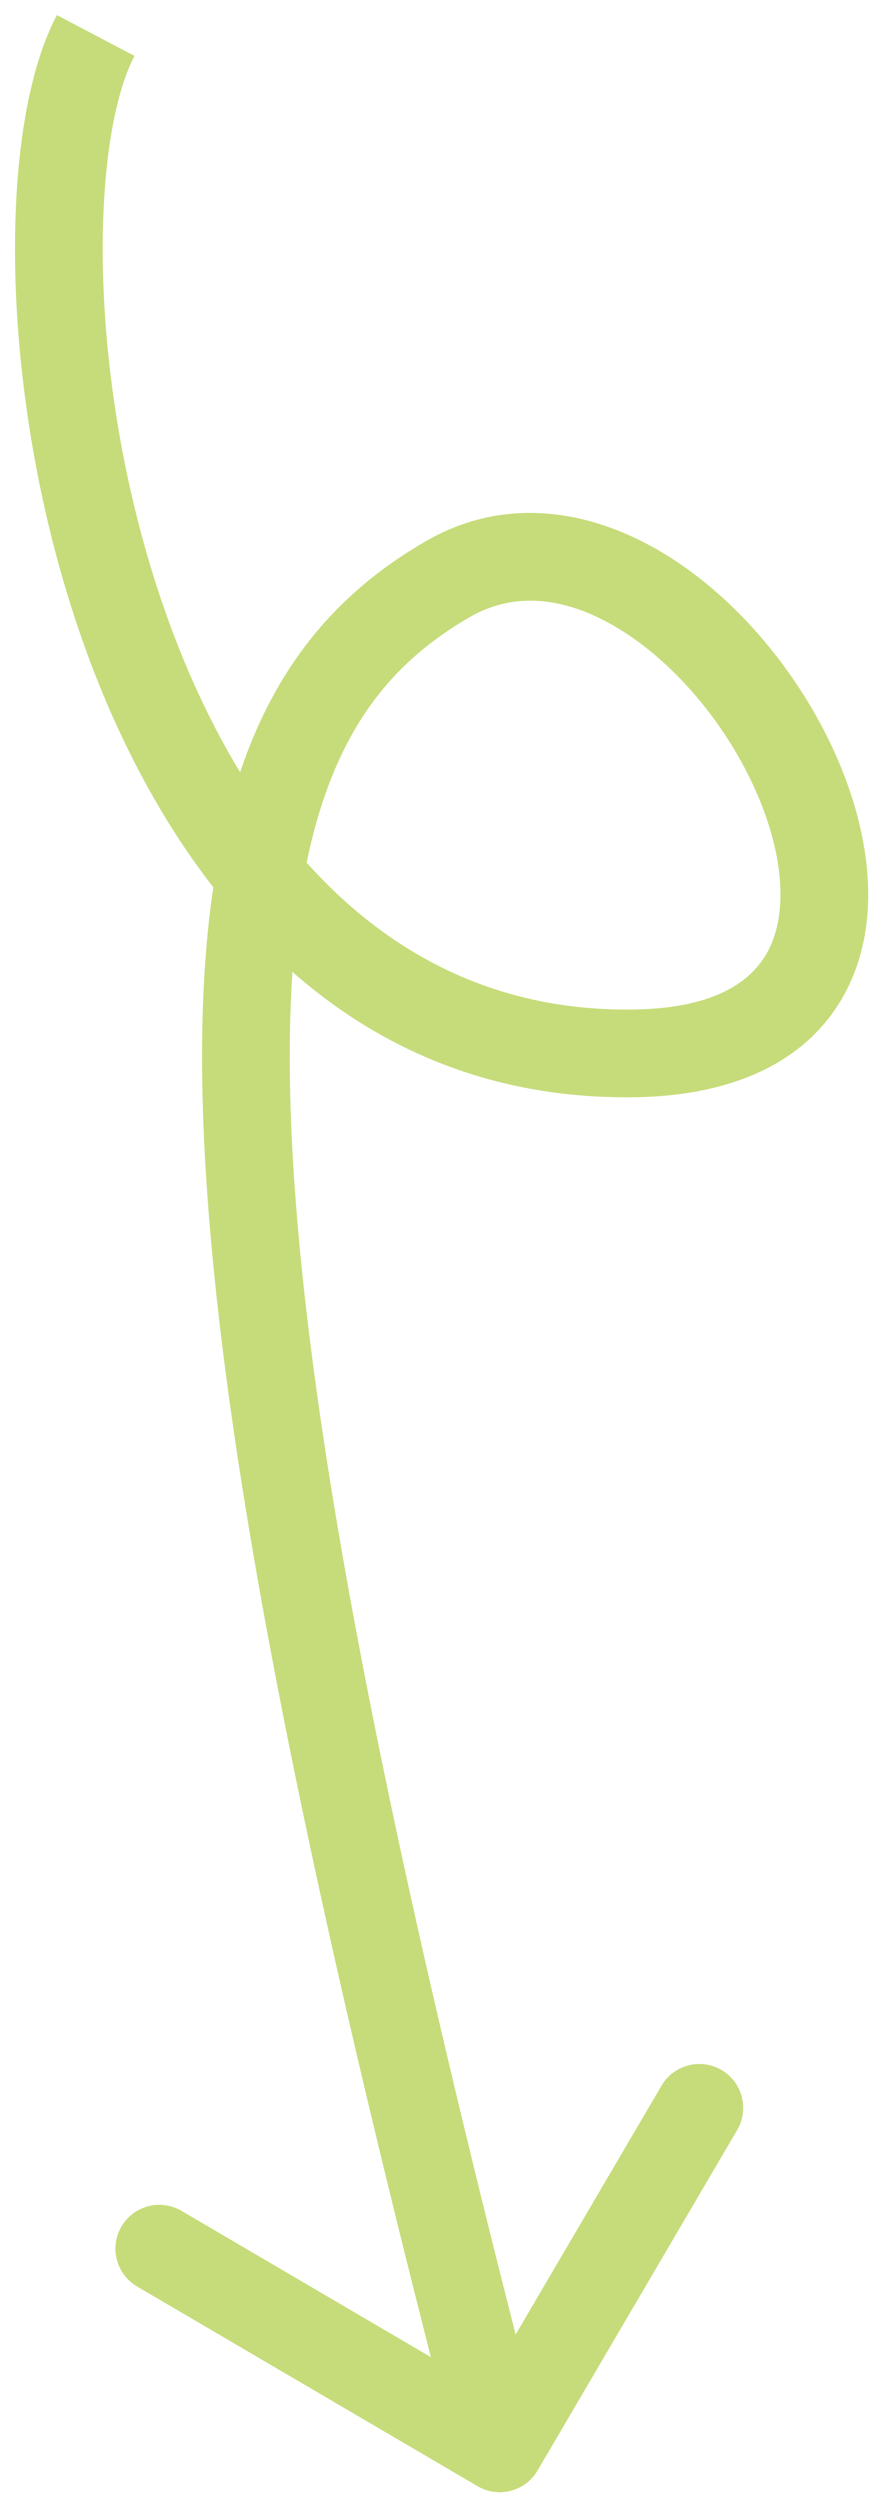 <svg xmlns="http://www.w3.org/2000/svg" width="40" height="114" viewBox="0 0 40 114" fill="none"><path d="M28.972 48.033L28.939 46.033L28.939 46.033L28.972 48.033ZM21.781 113.37C22.734 113.929 23.959 113.61 24.518 112.657L33.623 97.129C34.181 96.177 33.862 94.951 32.909 94.393C31.956 93.834 30.731 94.153 30.172 95.106L22.079 108.908L8.277 100.815C7.324 100.256 6.099 100.576 5.54 101.528C4.981 102.481 5.301 103.707 6.253 104.265L21.781 113.37ZM2.594 0.687C1.146 3.438 0.554 7.934 0.708 12.841C0.865 17.839 1.806 23.597 3.71 29.06C7.483 39.892 15.353 50.261 29.005 50.033L28.939 46.033C17.874 46.218 11.04 37.943 7.487 27.744C5.727 22.693 4.851 17.34 4.706 12.715C4.558 8 5.18 4.361 6.134 2.55L2.594 0.687ZM29.005 50.033C34.204 49.946 37.64 47.857 38.989 44.298C40.239 41.002 39.429 37.071 37.798 33.737C36.143 30.352 33.444 27.154 30.268 25.233C27.063 23.294 23.124 22.542 19.427 24.676L21.427 28.14C23.477 26.957 25.809 27.21 28.198 28.655C30.615 30.117 32.83 32.682 34.205 35.494C35.605 38.357 35.941 41.056 35.249 42.88C34.657 44.442 33.063 45.964 28.939 46.033L29.005 50.033ZM19.427 24.676C16.234 26.52 13.625 29.084 11.85 32.939C10.101 36.738 9.216 41.67 9.216 48.181C9.216 61.163 12.744 81.034 20.857 112.15L24.728 111.141C16.617 80.032 13.216 60.602 13.216 48.181C13.216 41.989 14.064 37.694 15.483 34.612C16.877 31.585 18.874 29.614 21.427 28.14L19.427 24.676Z" fill="#C6DC7A"></path></svg>